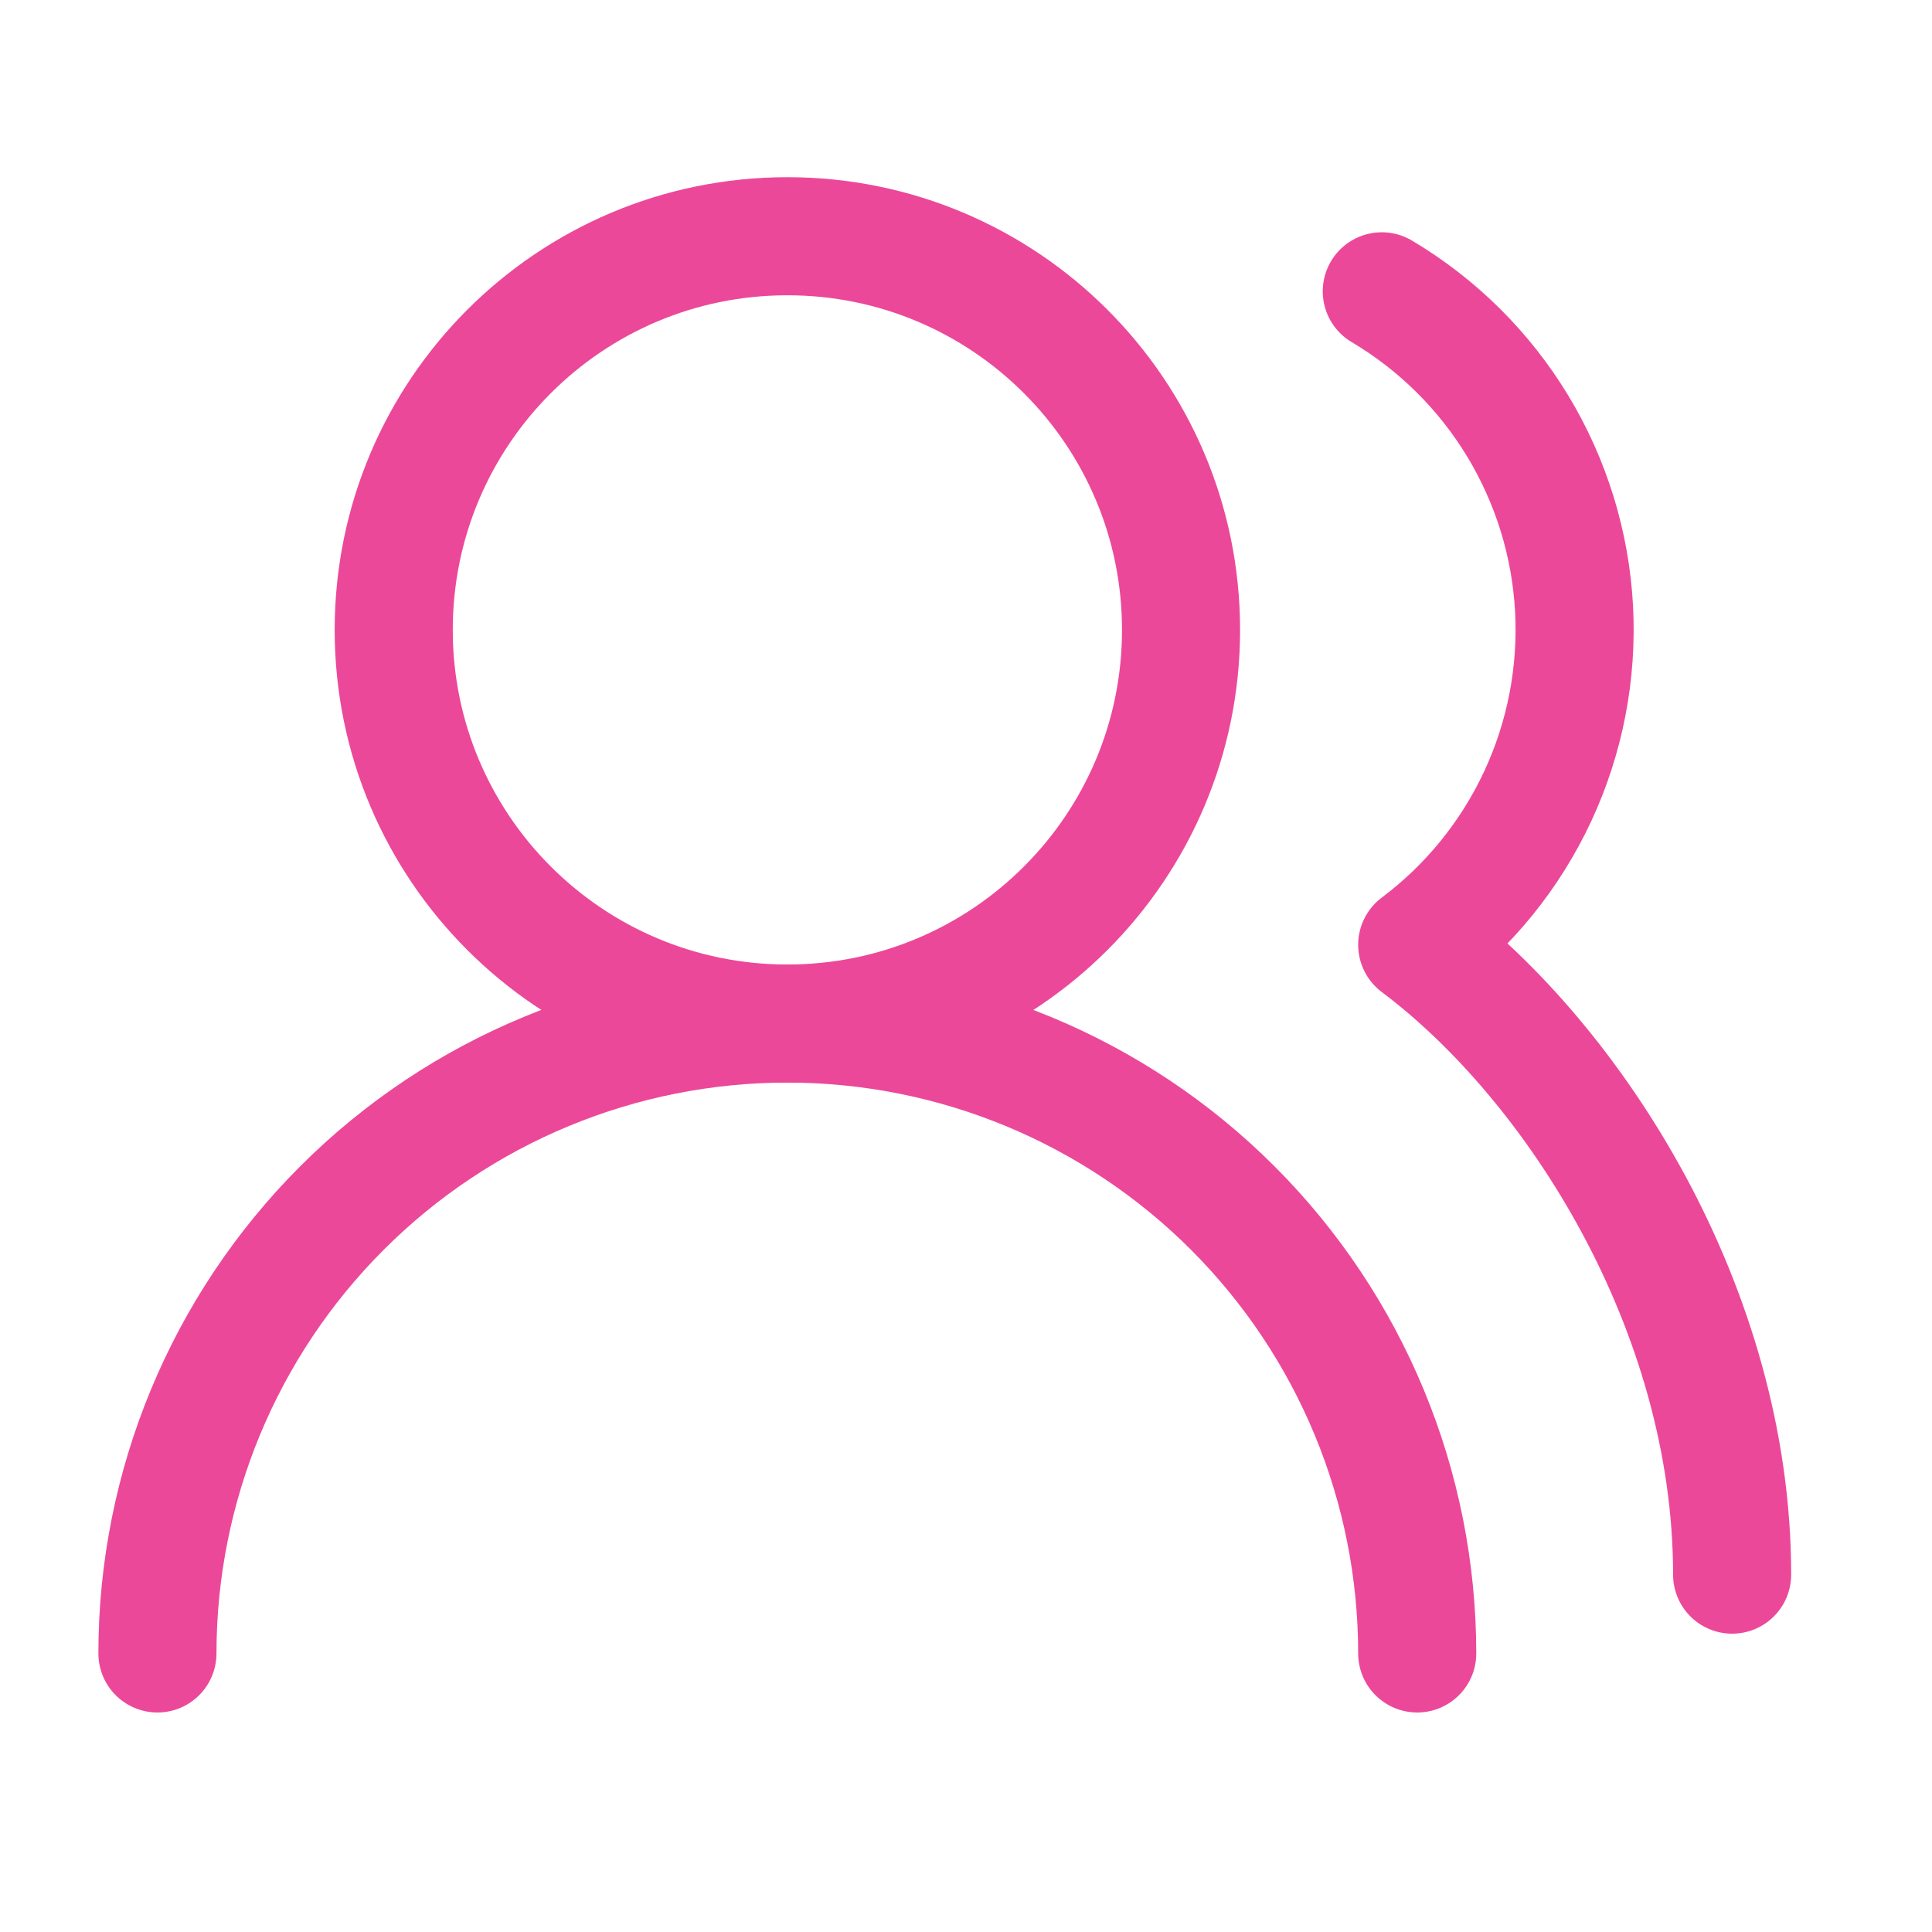 <svg width="33" height="33" viewBox="0 0 33 33" fill="none" xmlns="http://www.w3.org/2000/svg">
<path d="M24.207 28.242C24.207 25.388 23.073 22.652 21.056 20.634C19.038 18.616 16.301 17.483 13.448 17.483C10.595 17.483 7.858 18.616 5.841 20.634C3.823 22.652 2.689 25.388 2.689 28.242" stroke="#EC4899" stroke-width="2.017" stroke-linecap="round" stroke-linejoin="round"/>
<path d="M13.449 17.483C17.162 17.483 20.173 14.472 20.173 10.759C20.173 7.045 17.162 4.035 13.449 4.035C9.735 4.035 6.725 7.045 6.725 10.759C6.725 14.472 9.735 17.483 13.449 17.483Z" stroke="#EC4899" stroke-width="2.017" stroke-linecap="round" stroke-linejoin="round"/>
<path d="M29.586 26.896C29.586 22.364 26.896 18.155 24.207 16.138C25.091 15.475 25.798 14.603 26.265 13.602C26.732 12.6 26.945 11.499 26.886 10.395C26.826 9.291 26.495 8.22 25.922 7.274C25.349 6.329 24.552 5.54 23.602 4.976" stroke="#EC4899" stroke-width="2.017" stroke-linecap="round" stroke-linejoin="round"/>
</svg>
